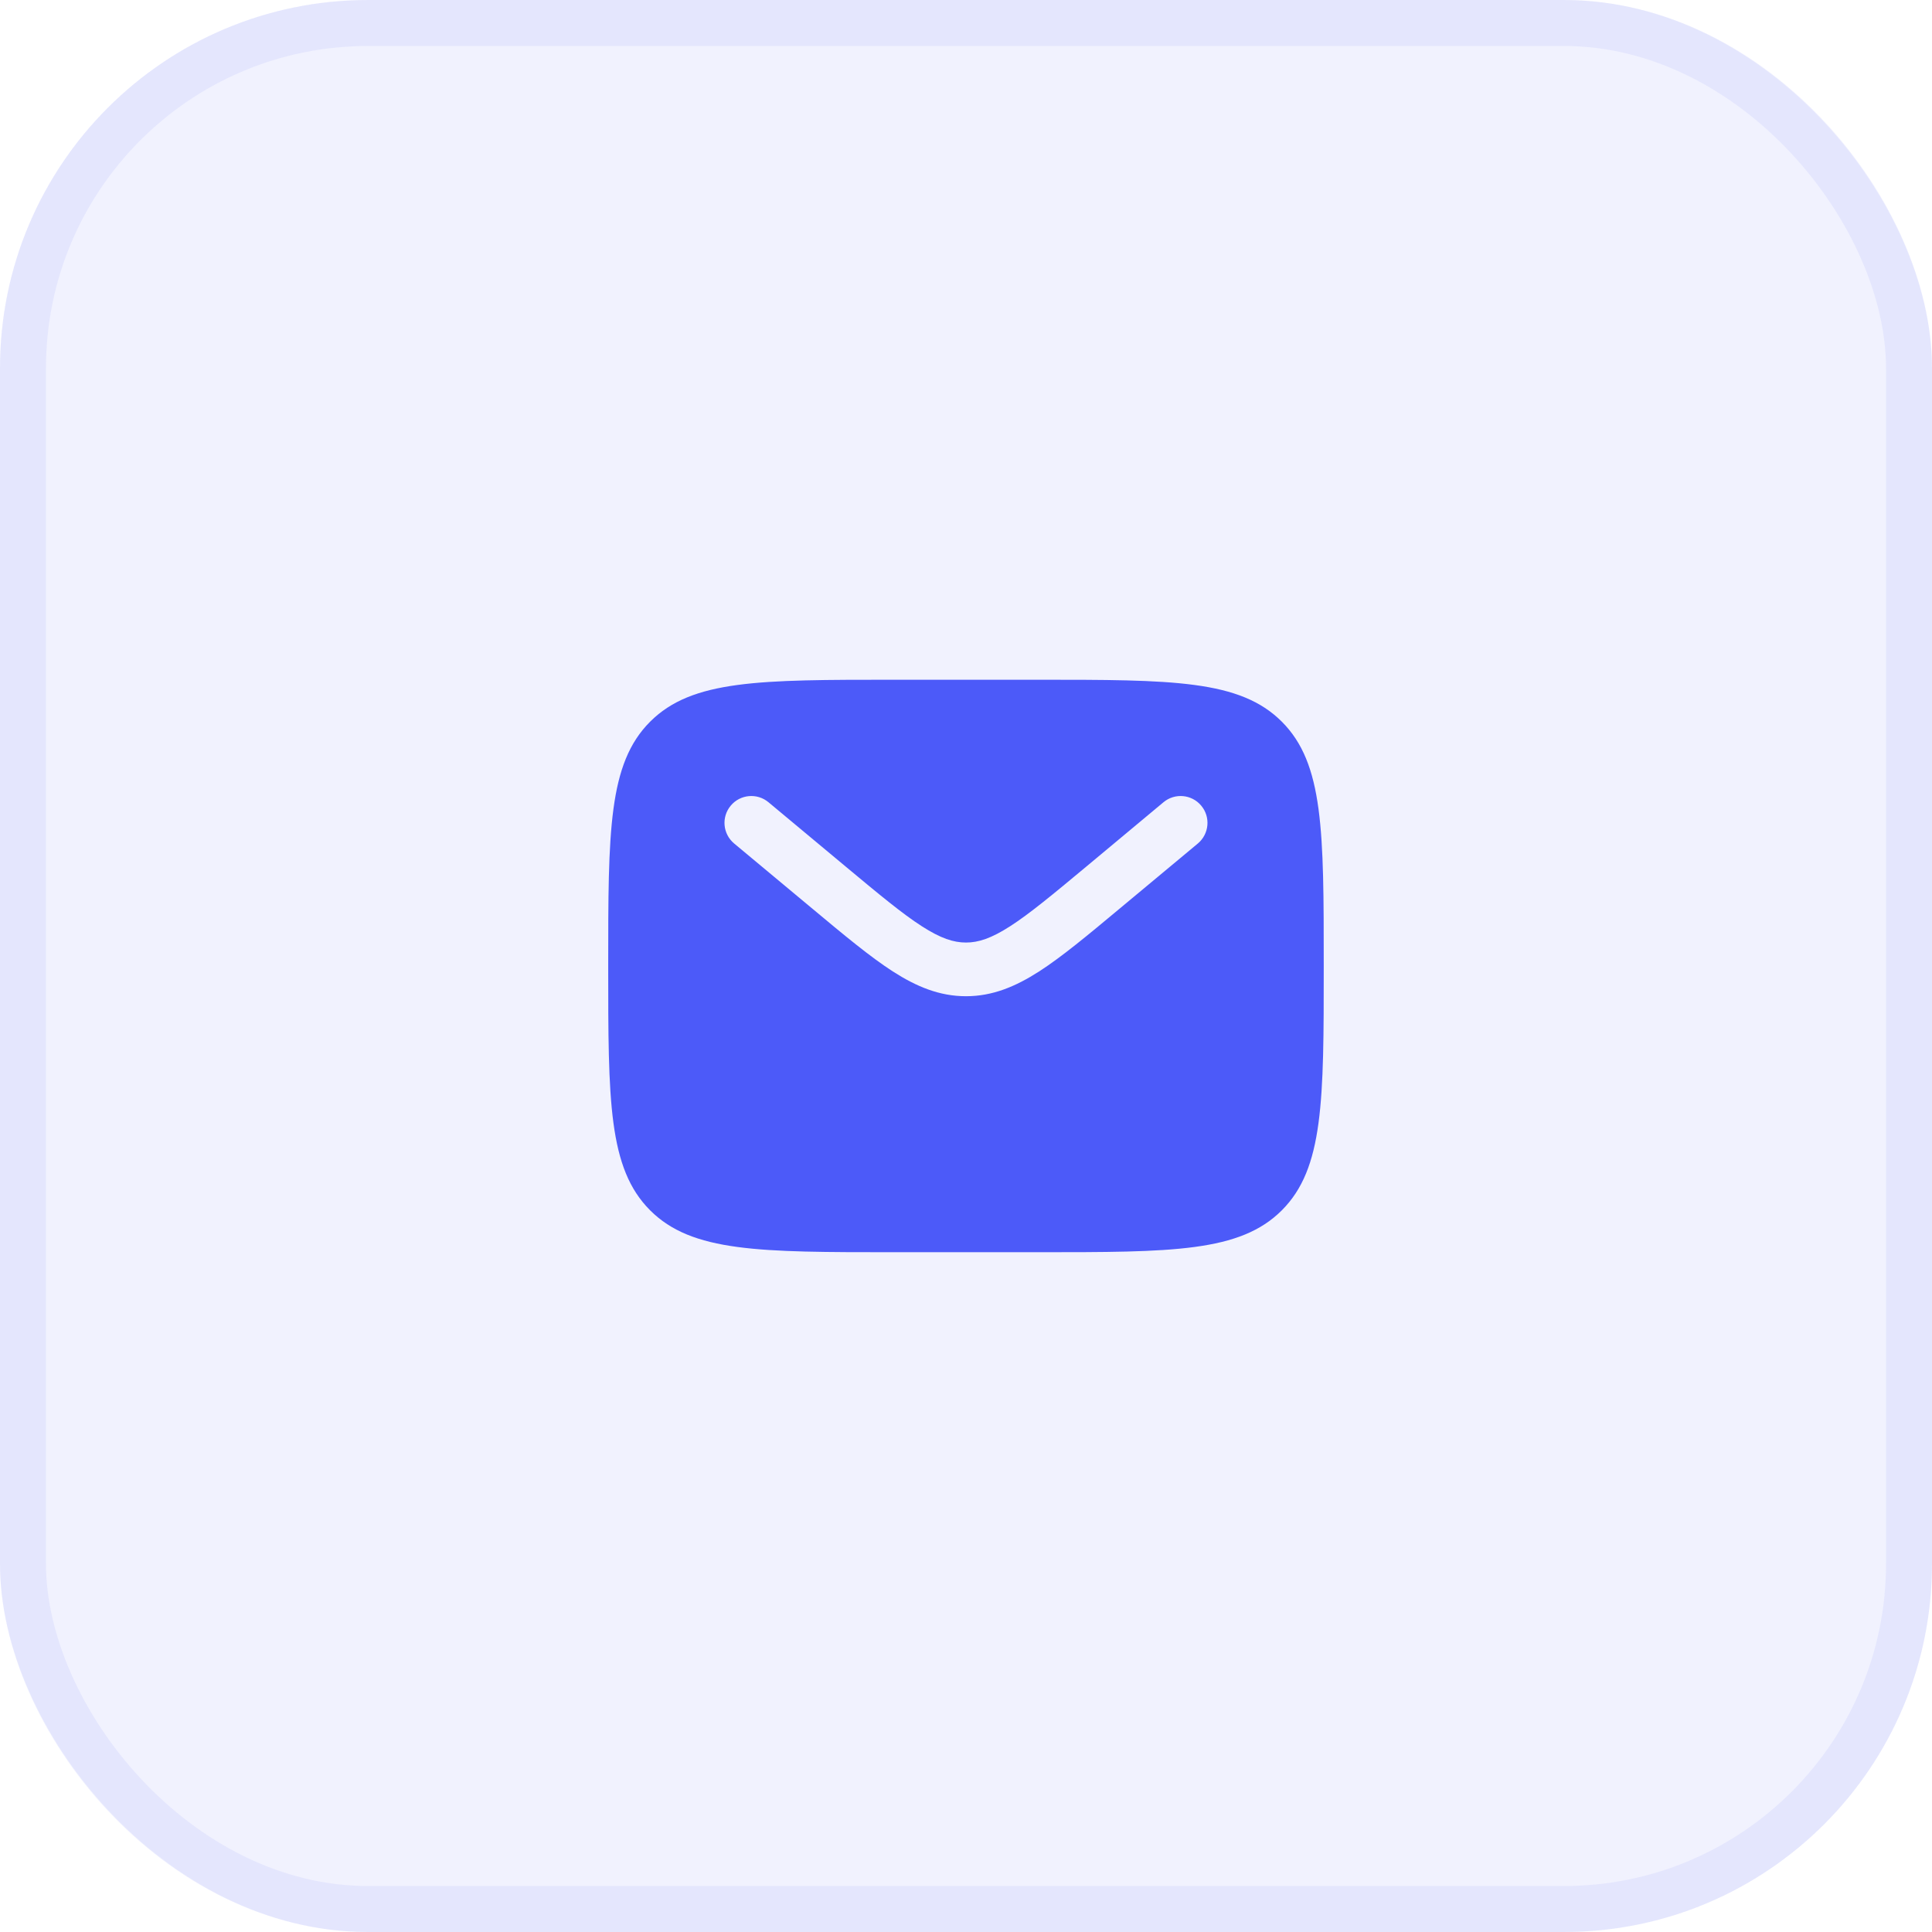 <svg width="42" height="42" viewBox="0 0 42 42" fill="none" xmlns="http://www.w3.org/2000/svg">
<rect width="42" height="42" rx="8" fill="#4C5AF9" fill-opacity="0.08"/>
<rect x="0.5" y="0.5" width="41" height="41" rx="7.5" stroke="#4C5AF9" stroke-opacity="0.08"/>
<path fill-rule="evenodd" clip-rule="evenodd" d="M14.133 15.689C13.222 16.6 13.222 18.066 13.222 21C13.222 23.933 13.222 25.399 14.133 26.311C15.044 27.222 16.511 27.222 19.444 27.222H22.555C25.488 27.222 26.955 27.222 27.866 26.311C28.777 25.399 28.777 23.933 28.777 21C28.777 18.066 28.777 16.6 27.866 15.689C26.955 14.777 25.488 14.777 22.555 14.777H19.444C16.511 14.777 15.044 14.777 14.133 15.689ZM26.114 17.515C26.321 17.762 26.287 18.13 26.04 18.337L24.331 19.76C23.642 20.335 23.083 20.8 22.59 21.118C22.076 21.448 21.576 21.657 21 21.657C20.423 21.657 19.923 21.448 19.409 21.118C18.916 20.8 18.357 20.335 17.668 19.76L15.96 18.337C15.712 18.13 15.679 17.762 15.885 17.515C16.091 17.267 16.459 17.234 16.706 17.44L18.386 18.84C19.111 19.444 19.615 19.863 20.04 20.136C20.452 20.401 20.731 20.49 21 20.49C21.268 20.49 21.547 20.401 21.959 20.136C22.384 19.863 22.888 19.444 23.614 18.84L25.293 17.44C25.54 17.234 25.908 17.267 26.114 17.515Z" fill="#4C5AF9"/>
</svg>
